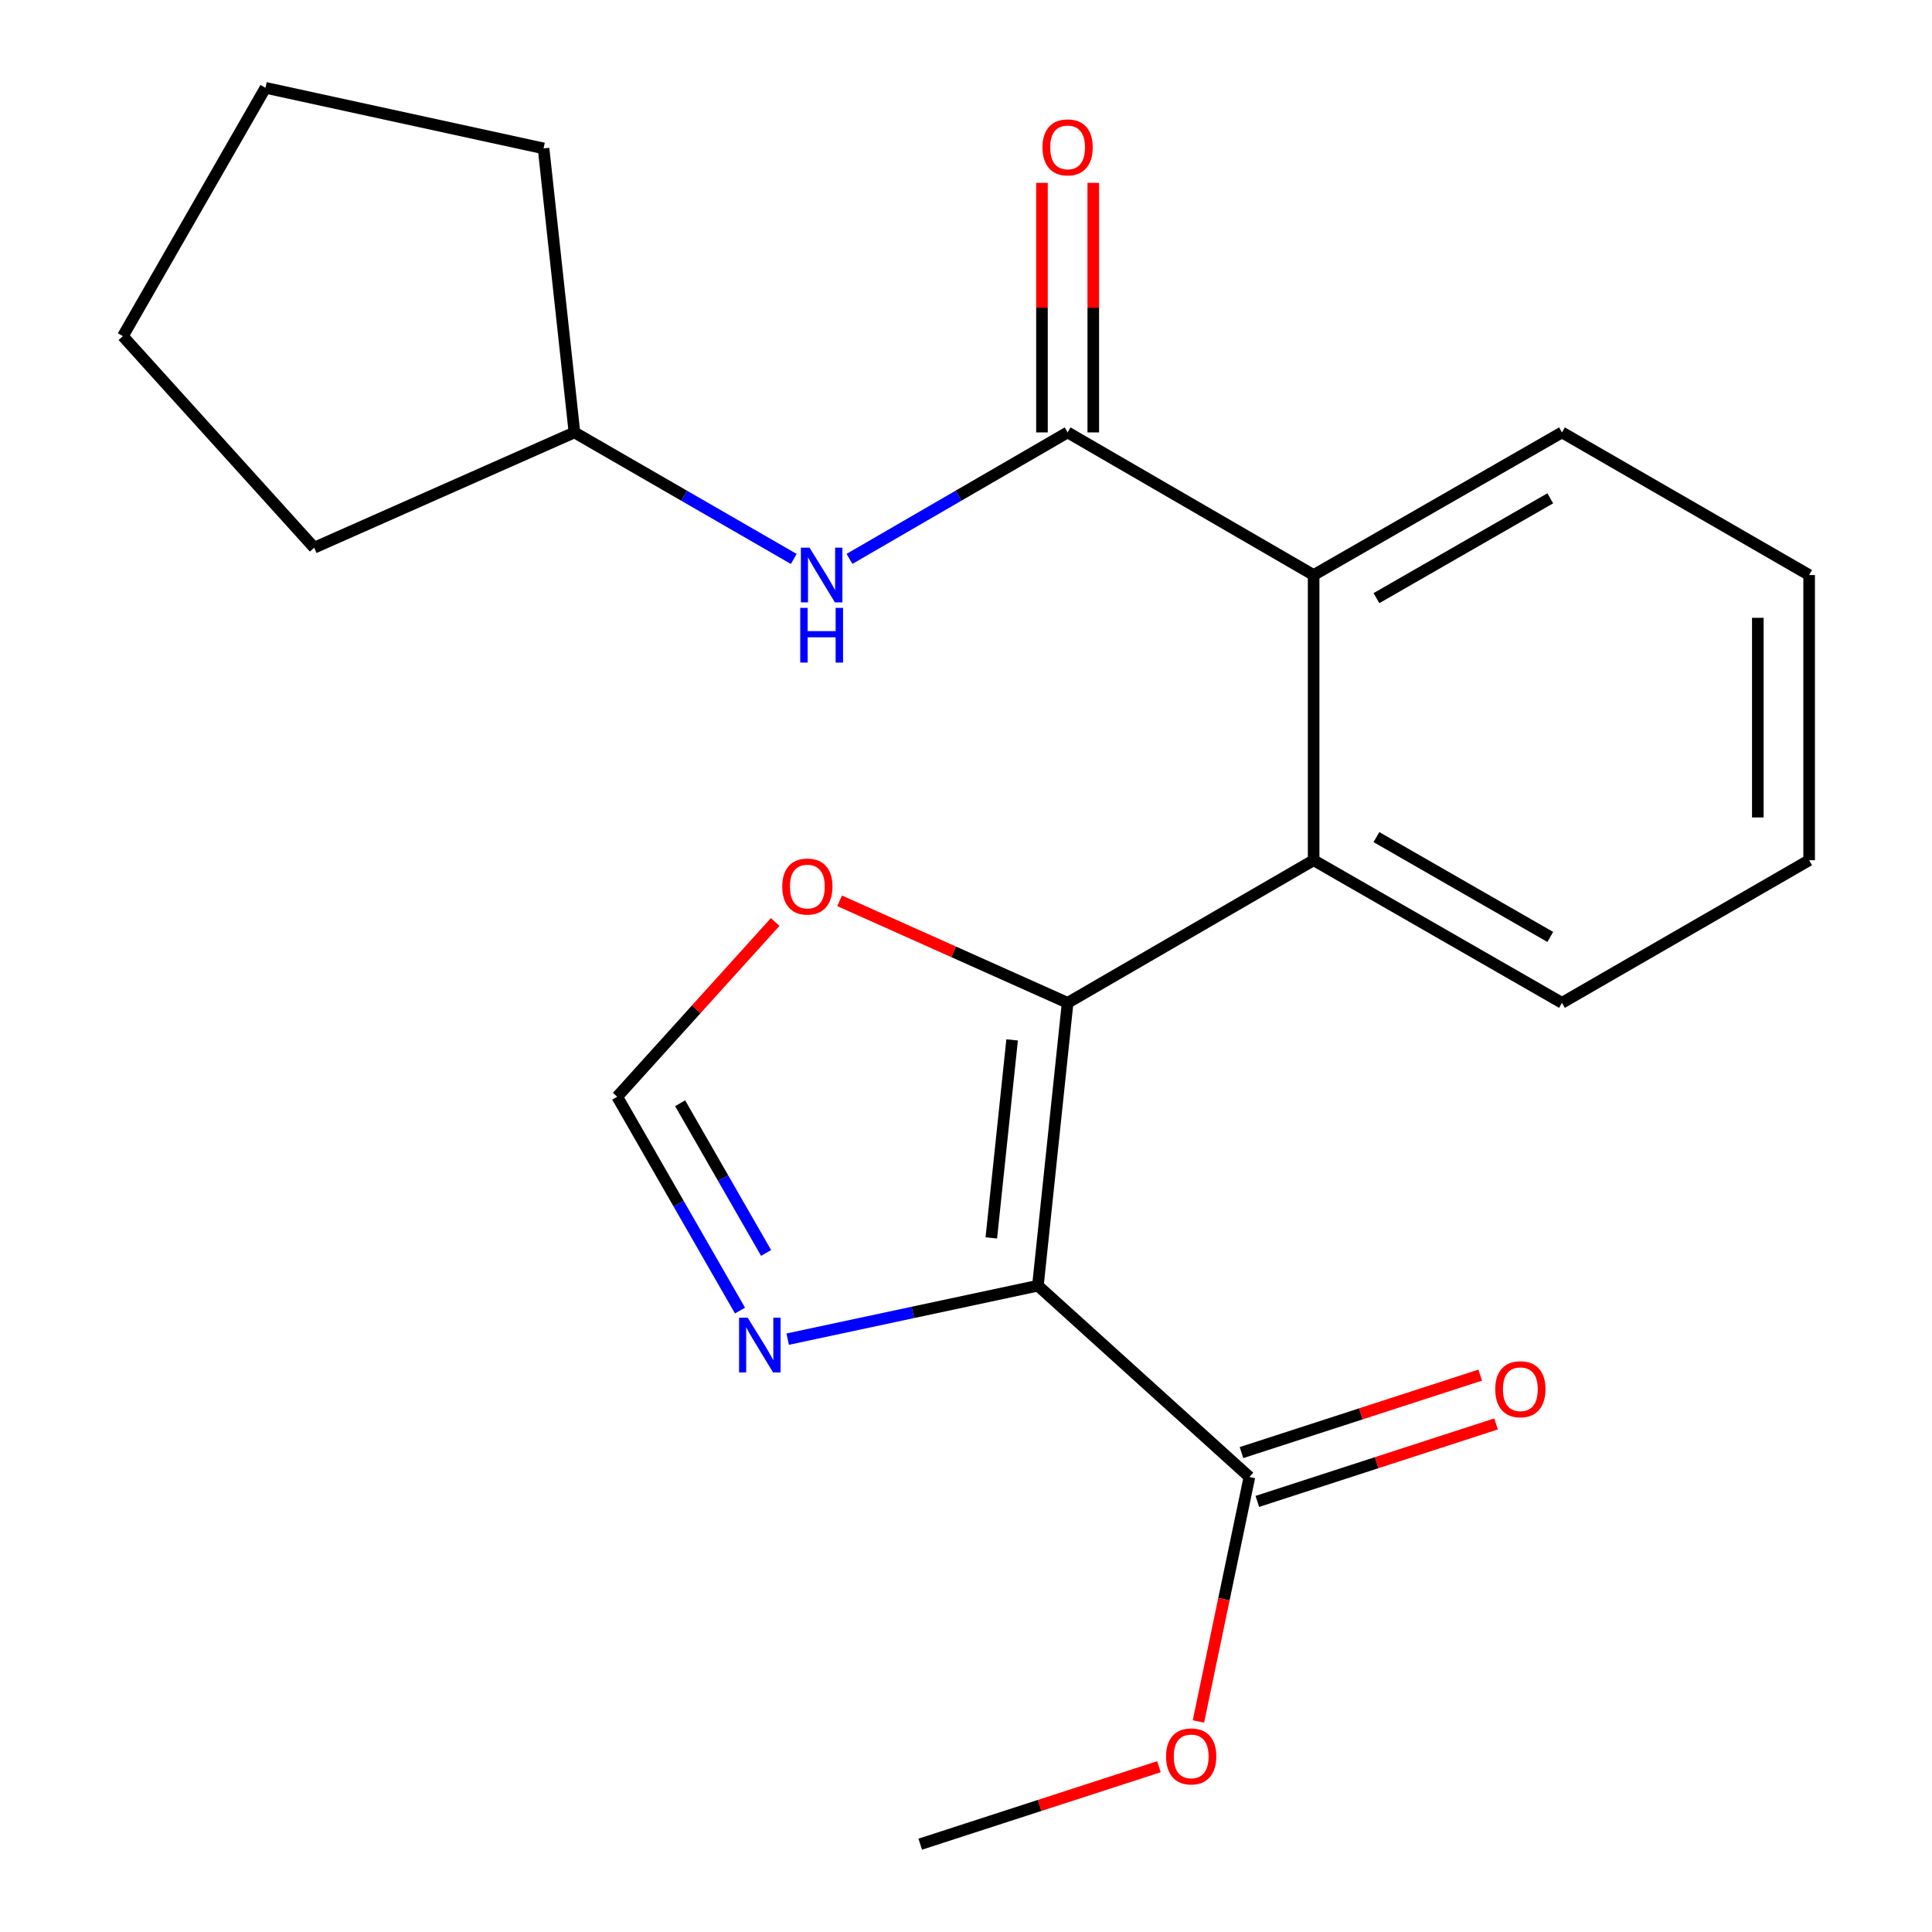 <?xml version='1.0' encoding='iso-8859-1'?>
<svg version='1.1' baseProfile='full'
              xmlns='http://www.w3.org/2000/svg'
                      xmlns:rdkit='http://www.rdkit.org/xml'
                      xmlns:xlink='http://www.w3.org/1999/xlink'
                  xml:space='preserve'
width='1000px' height='1000px' viewBox='0 0 1000 1000'>
<!-- END OF HEADER -->
<rect style='opacity:1.0;fill:#FFFFFF;stroke:none' width='1000' height='1000' x='0' y='0'> </rect>
<path class='bond-0' d='M 537.22,665.466 L 552.597,519.067' style='fill:none;fill-rule:evenodd;stroke:#000000;stroke-width:6px;stroke-linecap:butt;stroke-linejoin:miter;stroke-opacity:1' />
<path class='bond-0' d='M 513.107,640.731 L 523.872,538.252' style='fill:none;fill-rule:evenodd;stroke:#000000;stroke-width:6px;stroke-linecap:butt;stroke-linejoin:miter;stroke-opacity:1' />
<path class='bond-3' d='M 537.22,665.466 L 472.462,679.304' style='fill:none;fill-rule:evenodd;stroke:#000000;stroke-width:6px;stroke-linecap:butt;stroke-linejoin:miter;stroke-opacity:1' />
<path class='bond-3' d='M 472.462,679.304 L 407.705,693.141' style='fill:none;fill-rule:evenodd;stroke:#0000FF;stroke-width:6px;stroke-linecap:butt;stroke-linejoin:miter;stroke-opacity:1' />
<path class='bond-5' d='M 537.22,665.466 L 646.694,764.492' style='fill:none;fill-rule:evenodd;stroke:#000000;stroke-width:6px;stroke-linecap:butt;stroke-linejoin:miter;stroke-opacity:1' />
<path class='bond-2' d='M 552.597,519.067 L 679.929,445.248' style='fill:none;fill-rule:evenodd;stroke:#000000;stroke-width:6px;stroke-linecap:butt;stroke-linejoin:miter;stroke-opacity:1' />
<path class='bond-6' d='M 552.597,519.067 L 493.587,492.665' style='fill:none;fill-rule:evenodd;stroke:#000000;stroke-width:6px;stroke-linecap:butt;stroke-linejoin:miter;stroke-opacity:1' />
<path class='bond-6' d='M 493.587,492.665 L 434.576,466.263' style='fill:none;fill-rule:evenodd;stroke:#FF0000;stroke-width:6px;stroke-linecap:butt;stroke-linejoin:miter;stroke-opacity:1' />
<path class='bond-1' d='M 552.597,223.819 L 679.929,297.639' style='fill:none;fill-rule:evenodd;stroke:#000000;stroke-width:6px;stroke-linecap:butt;stroke-linejoin:miter;stroke-opacity:1' />
<path class='bond-7' d='M 552.597,223.819 L 496.149,256.549' style='fill:none;fill-rule:evenodd;stroke:#000000;stroke-width:6px;stroke-linecap:butt;stroke-linejoin:miter;stroke-opacity:1' />
<path class='bond-7' d='M 496.149,256.549 L 439.7,289.278' style='fill:none;fill-rule:evenodd;stroke:#0000FF;stroke-width:6px;stroke-linecap:butt;stroke-linejoin:miter;stroke-opacity:1' />
<path class='bond-9' d='M 565.88,223.819 L 565.88,159.233' style='fill:none;fill-rule:evenodd;stroke:#000000;stroke-width:6px;stroke-linecap:butt;stroke-linejoin:miter;stroke-opacity:1' />
<path class='bond-9' d='M 565.88,159.233 L 565.88,94.646' style='fill:none;fill-rule:evenodd;stroke:#FF0000;stroke-width:6px;stroke-linecap:butt;stroke-linejoin:miter;stroke-opacity:1' />
<path class='bond-9' d='M 539.315,223.819 L 539.315,159.233' style='fill:none;fill-rule:evenodd;stroke:#000000;stroke-width:6px;stroke-linecap:butt;stroke-linejoin:miter;stroke-opacity:1' />
<path class='bond-9' d='M 539.315,159.233 L 539.315,94.646' style='fill:none;fill-rule:evenodd;stroke:#FF0000;stroke-width:6px;stroke-linecap:butt;stroke-linejoin:miter;stroke-opacity:1' />
<path class='bond-4' d='M 679.929,445.248 L 679.929,297.639' style='fill:none;fill-rule:evenodd;stroke:#000000;stroke-width:6px;stroke-linecap:butt;stroke-linejoin:miter;stroke-opacity:1' />
<path class='bond-13' d='M 679.929,445.248 L 808.471,519.067' style='fill:none;fill-rule:evenodd;stroke:#000000;stroke-width:6px;stroke-linecap:butt;stroke-linejoin:miter;stroke-opacity:1' />
<path class='bond-13' d='M 712.44,433.285 L 802.419,484.958' style='fill:none;fill-rule:evenodd;stroke:#000000;stroke-width:6px;stroke-linecap:butt;stroke-linejoin:miter;stroke-opacity:1' />
<path class='bond-8' d='M 383.026,678.356 L 351.246,623.011' style='fill:none;fill-rule:evenodd;stroke:#0000FF;stroke-width:6px;stroke-linecap:butt;stroke-linejoin:miter;stroke-opacity:1' />
<path class='bond-8' d='M 351.246,623.011 L 319.466,567.665' style='fill:none;fill-rule:evenodd;stroke:#000000;stroke-width:6px;stroke-linecap:butt;stroke-linejoin:miter;stroke-opacity:1' />
<path class='bond-8' d='M 396.529,648.524 L 374.283,609.783' style='fill:none;fill-rule:evenodd;stroke:#0000FF;stroke-width:6px;stroke-linecap:butt;stroke-linejoin:miter;stroke-opacity:1' />
<path class='bond-8' d='M 374.283,609.783 L 352.036,571.041' style='fill:none;fill-rule:evenodd;stroke:#000000;stroke-width:6px;stroke-linecap:butt;stroke-linejoin:miter;stroke-opacity:1' />
<path class='bond-14' d='M 679.929,297.639 L 808.471,223.819' style='fill:none;fill-rule:evenodd;stroke:#000000;stroke-width:6px;stroke-linecap:butt;stroke-linejoin:miter;stroke-opacity:1' />
<path class='bond-14' d='M 712.44,309.602 L 802.419,257.928' style='fill:none;fill-rule:evenodd;stroke:#000000;stroke-width:6px;stroke-linecap:butt;stroke-linejoin:miter;stroke-opacity:1' />
<path class='bond-10' d='M 650.794,777.126 L 712.574,757.077' style='fill:none;fill-rule:evenodd;stroke:#000000;stroke-width:6px;stroke-linecap:butt;stroke-linejoin:miter;stroke-opacity:1' />
<path class='bond-10' d='M 712.574,757.077 L 774.353,737.027' style='fill:none;fill-rule:evenodd;stroke:#FF0000;stroke-width:6px;stroke-linecap:butt;stroke-linejoin:miter;stroke-opacity:1' />
<path class='bond-10' d='M 642.594,751.859 L 704.374,731.81' style='fill:none;fill-rule:evenodd;stroke:#000000;stroke-width:6px;stroke-linecap:butt;stroke-linejoin:miter;stroke-opacity:1' />
<path class='bond-10' d='M 704.374,731.81 L 766.153,711.76' style='fill:none;fill-rule:evenodd;stroke:#FF0000;stroke-width:6px;stroke-linecap:butt;stroke-linejoin:miter;stroke-opacity:1' />
<path class='bond-11' d='M 646.694,764.492 L 633.504,827.757' style='fill:none;fill-rule:evenodd;stroke:#000000;stroke-width:6px;stroke-linecap:butt;stroke-linejoin:miter;stroke-opacity:1' />
<path class='bond-11' d='M 633.504,827.757 L 620.314,891.021' style='fill:none;fill-rule:evenodd;stroke:#FF0000;stroke-width:6px;stroke-linecap:butt;stroke-linejoin:miter;stroke-opacity:1' />
<path class='bond-22' d='M 401.226,477.225 L 360.346,522.445' style='fill:none;fill-rule:evenodd;stroke:#FF0000;stroke-width:6px;stroke-linecap:butt;stroke-linejoin:miter;stroke-opacity:1' />
<path class='bond-22' d='M 360.346,522.445 L 319.466,567.665' style='fill:none;fill-rule:evenodd;stroke:#000000;stroke-width:6px;stroke-linecap:butt;stroke-linejoin:miter;stroke-opacity:1' />
<path class='bond-12' d='M 410.847,289.312 L 354.088,256.566' style='fill:none;fill-rule:evenodd;stroke:#0000FF;stroke-width:6px;stroke-linecap:butt;stroke-linejoin:miter;stroke-opacity:1' />
<path class='bond-12' d='M 354.088,256.566 L 297.329,223.819' style='fill:none;fill-rule:evenodd;stroke:#000000;stroke-width:6px;stroke-linecap:butt;stroke-linejoin:miter;stroke-opacity:1' />
<path class='bond-15' d='M 599.872,914.447 L 538.093,934.496' style='fill:none;fill-rule:evenodd;stroke:#FF0000;stroke-width:6px;stroke-linecap:butt;stroke-linejoin:miter;stroke-opacity:1' />
<path class='bond-15' d='M 538.093,934.496 L 476.313,954.545' style='fill:none;fill-rule:evenodd;stroke:#000000;stroke-width:6px;stroke-linecap:butt;stroke-linejoin:miter;stroke-opacity:1' />
<path class='bond-16' d='M 297.329,223.819 L 281.346,76.815' style='fill:none;fill-rule:evenodd;stroke:#000000;stroke-width:6px;stroke-linecap:butt;stroke-linejoin:miter;stroke-opacity:1' />
<path class='bond-17' d='M 297.329,223.819 L 162.618,283.486' style='fill:none;fill-rule:evenodd;stroke:#000000;stroke-width:6px;stroke-linecap:butt;stroke-linejoin:miter;stroke-opacity:1' />
<path class='bond-18' d='M 808.471,519.067 L 936.408,445.248' style='fill:none;fill-rule:evenodd;stroke:#000000;stroke-width:6px;stroke-linecap:butt;stroke-linejoin:miter;stroke-opacity:1' />
<path class='bond-23' d='M 808.471,223.819 L 936.408,297.639' style='fill:none;fill-rule:evenodd;stroke:#000000;stroke-width:6px;stroke-linecap:butt;stroke-linejoin:miter;stroke-opacity:1' />
<path class='bond-20' d='M 281.346,76.815 L 137.411,45.455' style='fill:none;fill-rule:evenodd;stroke:#000000;stroke-width:6px;stroke-linecap:butt;stroke-linejoin:miter;stroke-opacity:1' />
<path class='bond-21' d='M 162.618,283.486 L 63.592,173.996' style='fill:none;fill-rule:evenodd;stroke:#000000;stroke-width:6px;stroke-linecap:butt;stroke-linejoin:miter;stroke-opacity:1' />
<path class='bond-19' d='M 936.408,445.248 L 936.408,297.639' style='fill:none;fill-rule:evenodd;stroke:#000000;stroke-width:6px;stroke-linecap:butt;stroke-linejoin:miter;stroke-opacity:1' />
<path class='bond-19' d='M 909.844,423.107 L 909.844,319.78' style='fill:none;fill-rule:evenodd;stroke:#000000;stroke-width:6px;stroke-linecap:butt;stroke-linejoin:miter;stroke-opacity:1' />
<path class='bond-24' d='M 137.411,45.455 L 63.592,173.996' style='fill:none;fill-rule:evenodd;stroke:#000000;stroke-width:6px;stroke-linecap:butt;stroke-linejoin:miter;stroke-opacity:1' />
<path  class='atom-4' d='M 387.025 682.062
L 396.305 697.062
Q 397.225 698.542, 398.705 701.222
Q 400.185 703.902, 400.265 704.062
L 400.265 682.062
L 404.025 682.062
L 404.025 710.382
L 400.145 710.382
L 390.185 693.982
Q 389.025 692.062, 387.785 689.862
Q 386.585 687.662, 386.225 686.982
L 386.225 710.382
L 382.545 710.382
L 382.545 682.062
L 387.025 682.062
' fill='#0000FF'/>
<path  class='atom-7' d='M 404.887 458.876
Q 404.887 452.076, 408.247 448.276
Q 411.607 444.476, 417.887 444.476
Q 424.167 444.476, 427.527 448.276
Q 430.887 452.076, 430.887 458.876
Q 430.887 465.756, 427.487 469.676
Q 424.087 473.556, 417.887 473.556
Q 411.647 473.556, 408.247 469.676
Q 404.887 465.796, 404.887 458.876
M 417.887 470.356
Q 422.207 470.356, 424.527 467.476
Q 426.887 464.556, 426.887 458.876
Q 426.887 453.316, 424.527 450.516
Q 422.207 447.676, 417.887 447.676
Q 413.567 447.676, 411.207 450.476
Q 408.887 453.276, 408.887 458.876
Q 408.887 464.596, 411.207 467.476
Q 413.567 470.356, 417.887 470.356
' fill='#FF0000'/>
<path  class='atom-8' d='M 419.02 283.479
L 428.3 298.479
Q 429.22 299.959, 430.7 302.639
Q 432.18 305.319, 432.26 305.479
L 432.26 283.479
L 436.02 283.479
L 436.02 311.799
L 432.14 311.799
L 422.18 295.399
Q 421.02 293.479, 419.78 291.279
Q 418.58 289.079, 418.22 288.399
L 418.22 311.799
L 414.54 311.799
L 414.54 283.479
L 419.02 283.479
' fill='#0000FF'/>
<path  class='atom-8' d='M 414.2 314.631
L 418.04 314.631
L 418.04 326.671
L 432.52 326.671
L 432.52 314.631
L 436.36 314.631
L 436.36 342.951
L 432.52 342.951
L 432.52 329.871
L 418.04 329.871
L 418.04 342.951
L 414.2 342.951
L 414.2 314.631
' fill='#0000FF'/>
<path  class='atom-10' d='M 539.597 76.275
Q 539.597 69.475, 542.957 65.675
Q 546.317 61.875, 552.597 61.875
Q 558.877 61.875, 562.237 65.675
Q 565.597 69.475, 565.597 76.275
Q 565.597 83.155, 562.197 87.075
Q 558.797 90.955, 552.597 90.955
Q 546.357 90.955, 542.957 87.075
Q 539.597 83.195, 539.597 76.275
M 552.597 87.755
Q 556.917 87.755, 559.237 84.875
Q 561.597 81.955, 561.597 76.275
Q 561.597 70.715, 559.237 67.915
Q 556.917 65.075, 552.597 65.075
Q 548.277 65.075, 545.917 67.875
Q 543.597 70.675, 543.597 76.275
Q 543.597 81.995, 545.917 84.875
Q 548.277 87.755, 552.597 87.755
' fill='#FF0000'/>
<path  class='atom-11' d='M 773.939 719.059
Q 773.939 712.259, 777.299 708.459
Q 780.659 704.659, 786.939 704.659
Q 793.219 704.659, 796.579 708.459
Q 799.939 712.259, 799.939 719.059
Q 799.939 725.939, 796.539 729.859
Q 793.139 733.739, 786.939 733.739
Q 780.699 733.739, 777.299 729.859
Q 773.939 725.979, 773.939 719.059
M 786.939 730.539
Q 791.259 730.539, 793.579 727.659
Q 795.939 724.739, 795.939 719.059
Q 795.939 713.499, 793.579 710.699
Q 791.259 707.859, 786.939 707.859
Q 782.619 707.859, 780.259 710.659
Q 777.939 713.459, 777.939 719.059
Q 777.939 724.779, 780.259 727.659
Q 782.619 730.539, 786.939 730.539
' fill='#FF0000'/>
<path  class='atom-12' d='M 603.558 909.112
Q 603.558 902.312, 606.918 898.512
Q 610.278 894.712, 616.558 894.712
Q 622.838 894.712, 626.198 898.512
Q 629.558 902.312, 629.558 909.112
Q 629.558 915.992, 626.158 919.912
Q 622.758 923.792, 616.558 923.792
Q 610.318 923.792, 606.918 919.912
Q 603.558 916.032, 603.558 909.112
M 616.558 920.592
Q 620.878 920.592, 623.198 917.712
Q 625.558 914.792, 625.558 909.112
Q 625.558 903.552, 623.198 900.752
Q 620.878 897.912, 616.558 897.912
Q 612.238 897.912, 609.878 900.712
Q 607.558 903.512, 607.558 909.112
Q 607.558 914.832, 609.878 917.712
Q 612.238 920.592, 616.558 920.592
' fill='#FF0000'/>
</svg>
